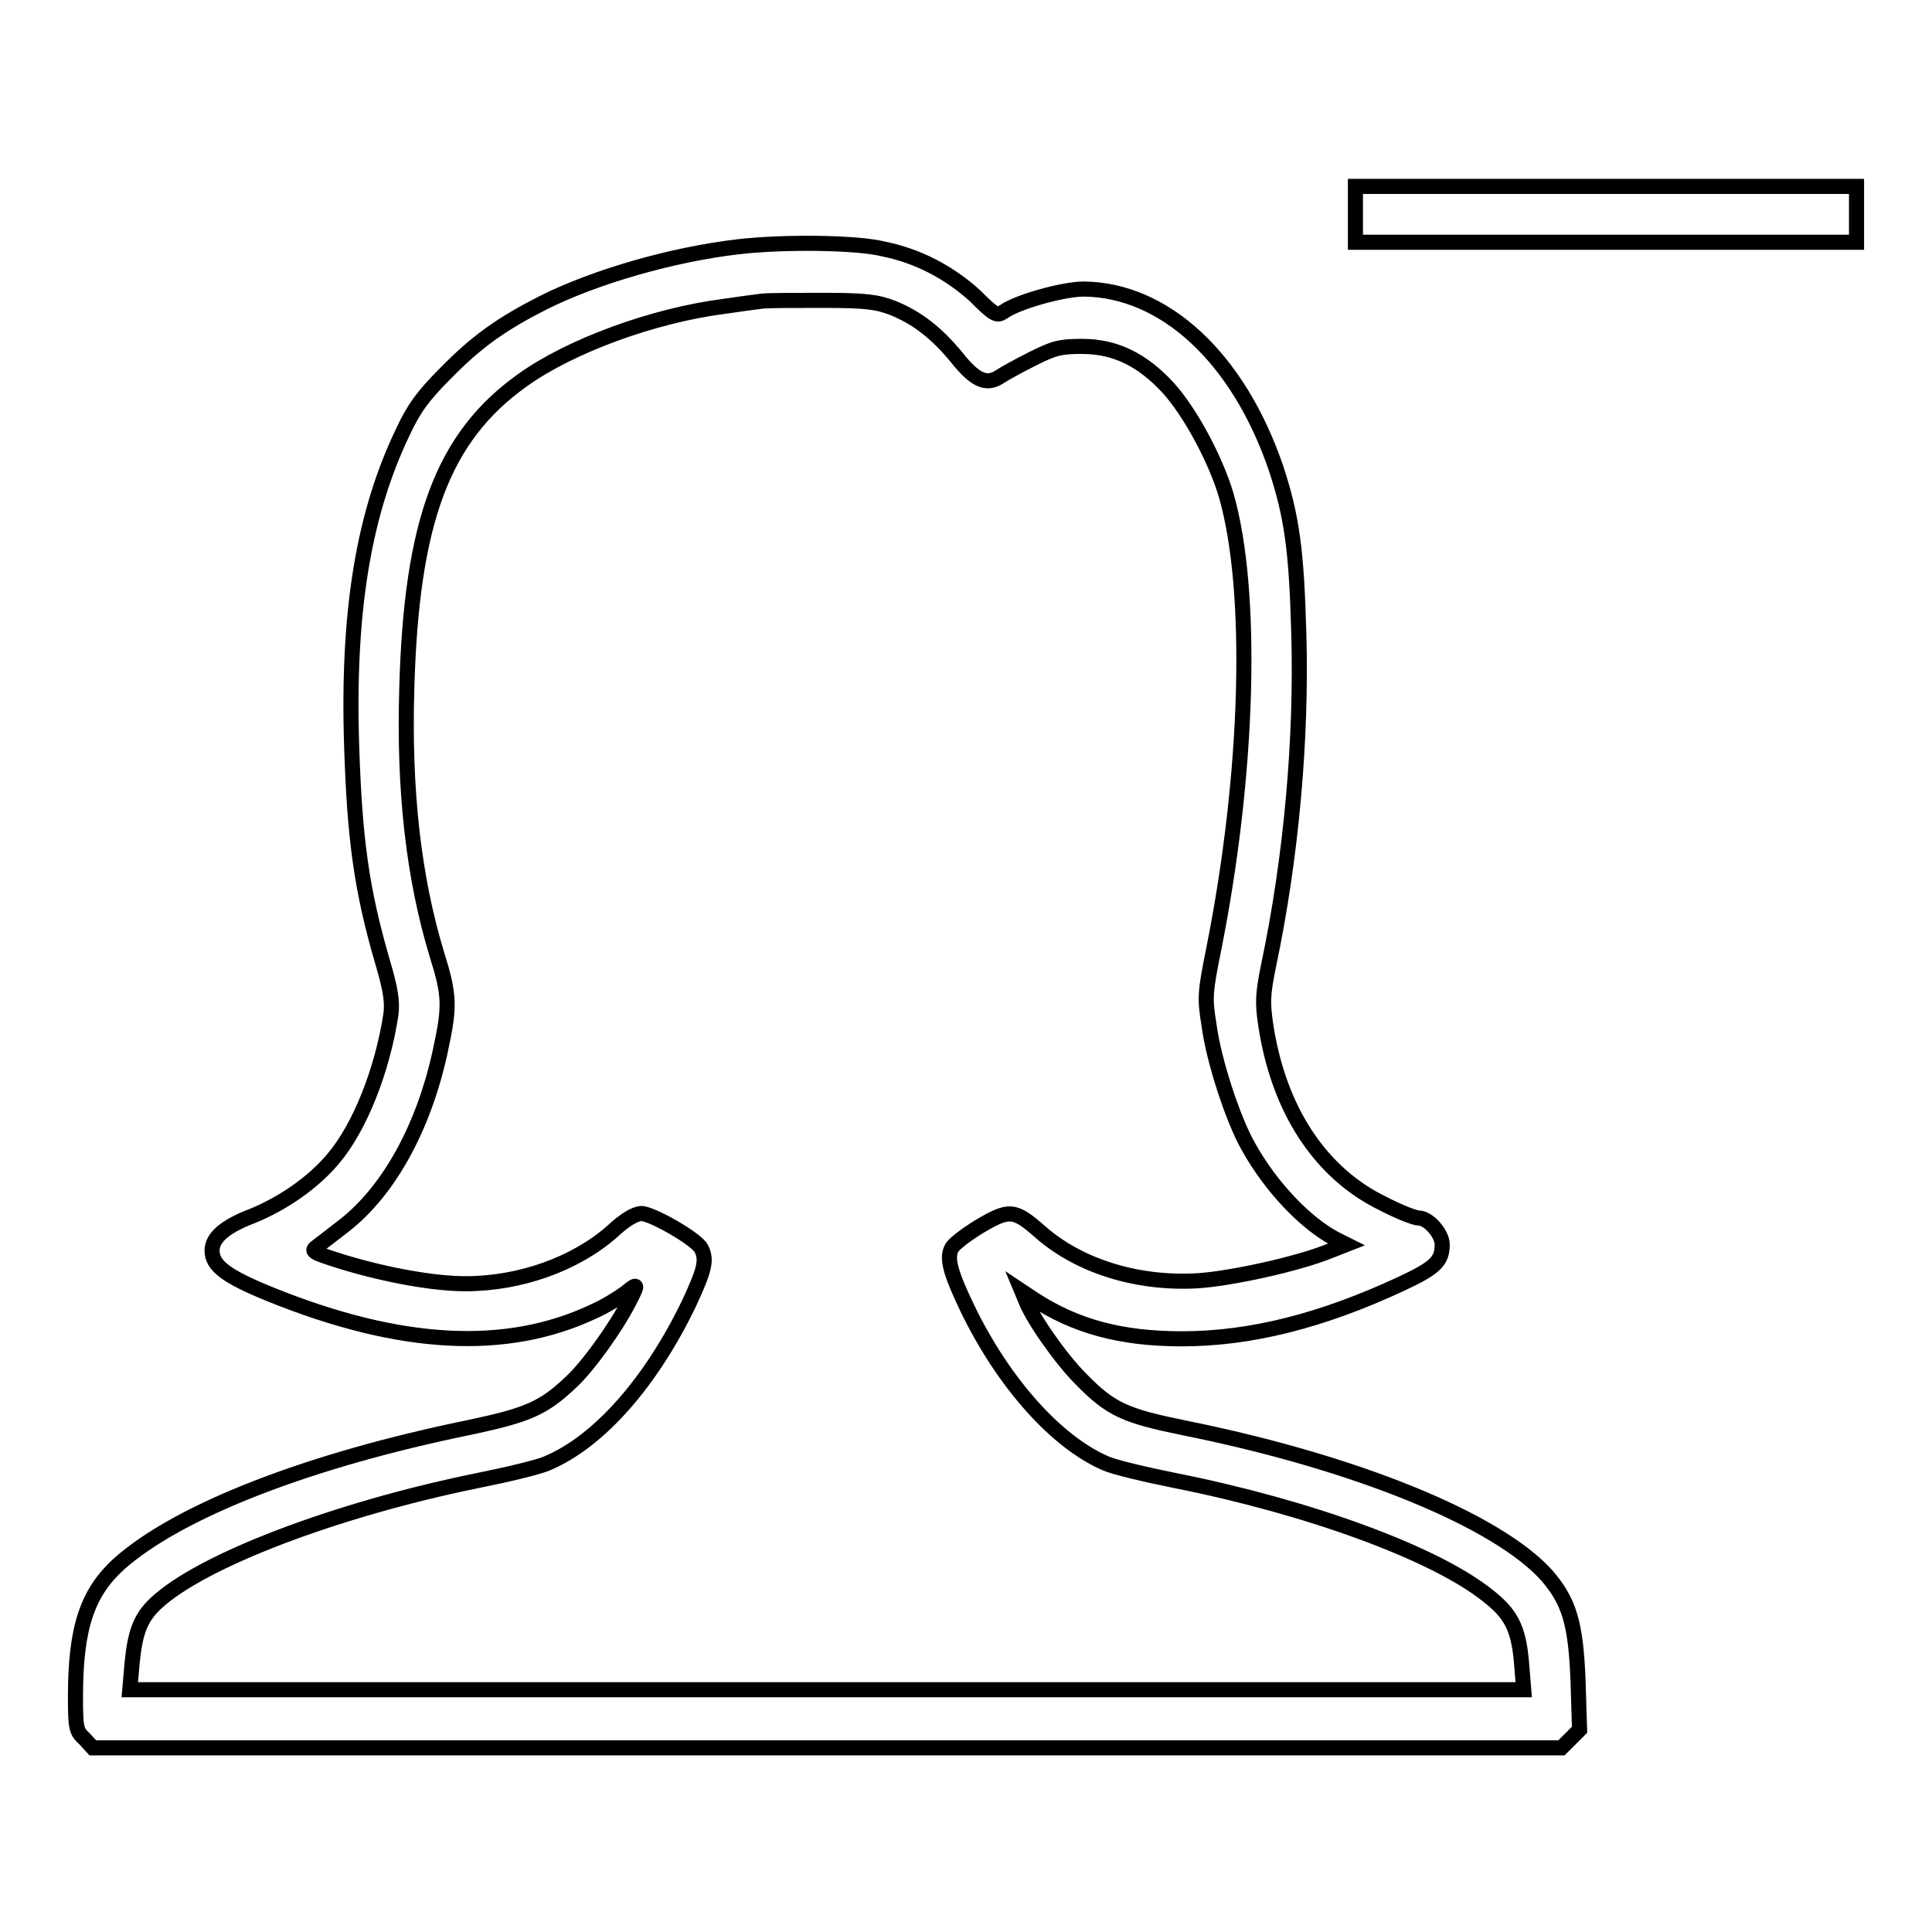 <?xml version="1.0" encoding="utf-8"?>
<!-- Svg Vector Icons : http://www.onlinewebfonts.com/icon -->
<!DOCTYPE svg PUBLIC "-//W3C//DTD SVG 1.1//EN" "http://www.w3.org/Graphics/SVG/1.1/DTD/svg11.dtd">
<svg version="1.1" xmlns="http://www.w3.org/2000/svg" xmlns:xlink="http://www.w3.org/1999/xlink" x="0px" y="0px" viewBox="0 0 256 256" enable-background="new 0 0 256 256" xml:space="preserve">
<g><g><g><path stroke-width="2" fill-opacity="0" stroke="#000000"  d="M179.6,28.4v3.7h33.2H246v-3.7v-3.7h-33.2h-33.2V28.4z"/><path stroke-width="2" fill-opacity="0" stroke="#000000"  d="M97.8,32.7c-8.6,1-18.8,3.9-25.8,7.4c-5.5,2.8-8.8,5.1-13,9.4c-3,3-4.2,4.7-5.6,7.7C48.2,68,46,81,46.6,99c0.4,12.2,1.3,18.9,4.1,28.5c1.1,3.7,1.3,5.3,1.1,6.9c-1.1,7.3-4.1,15-7.7,19.2c-2.7,3.2-6.7,5.9-10.6,7.5c-3.7,1.4-5.4,2.9-5.4,4.6c0,2,1.8,3.4,7.7,5.8c17.3,7,31.3,7.7,42.8,2.3c1.6-0.7,3.5-1.9,4.3-2.5c1.7-1.4,1.7-1.2,0.4,1.3c-1.7,3.3-5.4,8.5-7.7,10.6c-3.6,3.4-5.7,4.3-13.2,5.9c-21.6,4.4-38.7,11.1-46.6,18.1c-4.2,3.8-5.8,8.4-5.8,17.6c0,4.2,0.1,4.6,1.2,5.6l1.1,1.2h97.3h97.3l1.2-1.2l1.2-1.2l-0.2-6.5c-0.3-7.7-1.2-10.5-4.1-13.9c-6.5-7.3-25.2-15-48.1-19.6c-7.8-1.6-9.7-2.4-13.7-6.5c-2.6-2.6-6.4-8-7.3-10.4l-0.5-1.2l1.5,1c5.5,3.6,11.5,5.3,19.7,5.3c9.1,0,18.6-2.4,29.1-7.3c4.5-2.1,5.4-3,5.4-5.2c0-1.4-1.8-3.5-3.1-3.5c-0.5,0-2.6-0.8-4.7-1.9c-8.3-4-13.9-12.4-15.6-23.8c-0.4-2.8-0.4-3.9,0.4-7.8c3-14.2,4.4-30,4-43.9c-0.3-11-0.9-15.5-3-21.9c-5-14.7-14.8-23.7-25.5-23.8c-2.7,0-8.8,1.7-10.6,3c-0.9,0.6-1.2,0.5-3.8-2.1c-3.4-3.1-7.6-5.3-12.1-6.2C113.6,32.1,103.7,32,97.8,32.7z M118.3,40.8c3.2,1.3,5.8,3.3,8.5,6.6c2.4,3,3.9,3.7,5.7,2.5c0.6-0.4,2.6-1.5,4.4-2.4c2.8-1.4,3.6-1.6,6.5-1.6c4.3,0,7.9,1.7,11.4,5.5c2.9,3.2,6.3,9.5,7.7,14.3c3.6,12.6,3,36.7-1.7,60.2c-1.1,5.5-1.2,6.3-0.6,9.9c0.6,4.7,3.2,12.6,5.2,16.1c3,5.4,7.6,10.2,11.6,12.3l1.4,0.7l-2.3,0.9c-4.2,1.7-12.9,3.6-17.3,3.9c-8,0.5-15.8-1.9-21-6.5c-3.4-3-4.1-3-8-0.7c-1.8,1.1-3.5,2.4-3.7,2.9c-0.7,1.3-0.2,3.2,2.1,8c4.8,9.9,11.8,17.7,18.3,20.5c1.1,0.5,5.3,1.5,9.3,2.3c17.6,3.5,34.3,9.6,41.3,15.2c3.1,2.4,4.1,4.3,4.5,8.8l0.3,3.7h-92.3H17.2l0.3-3.5c0.4-4.1,1.1-6,3.1-7.9c6-5.7,24-12.5,42.6-16.3c4-0.8,8.2-1.8,9.3-2.3c6.9-2.9,13.8-10.8,18.8-21.2c2.1-4.5,2.4-5.8,1.6-7.3c-0.6-1.2-6.5-4.6-7.9-4.6c-0.8,0-2.2,0.8-3.9,2.4c-4.9,4.3-12.2,6.9-19.4,6.9c-4.2,0-10.3-1.1-16-2.8c-4.5-1.4-4.6-1.5-3.6-2.2c0.5-0.4,2.1-1.6,3.5-2.7c5.9-4.6,10.6-13,12.8-23.4c1.2-5.6,1.2-7.1-0.5-12.5c-3.1-10.2-4.4-21.7-4-35.2c0.6-22.3,4.8-33.4,15.3-40.9c6.4-4.6,17.4-8.6,26.7-9.8c2-0.3,4.3-0.6,5.1-0.7c0.8-0.1,4.4-0.1,8.1-0.1C114.7,39.8,116.2,40,118.3,40.8z"/></g></g></g>
</svg>